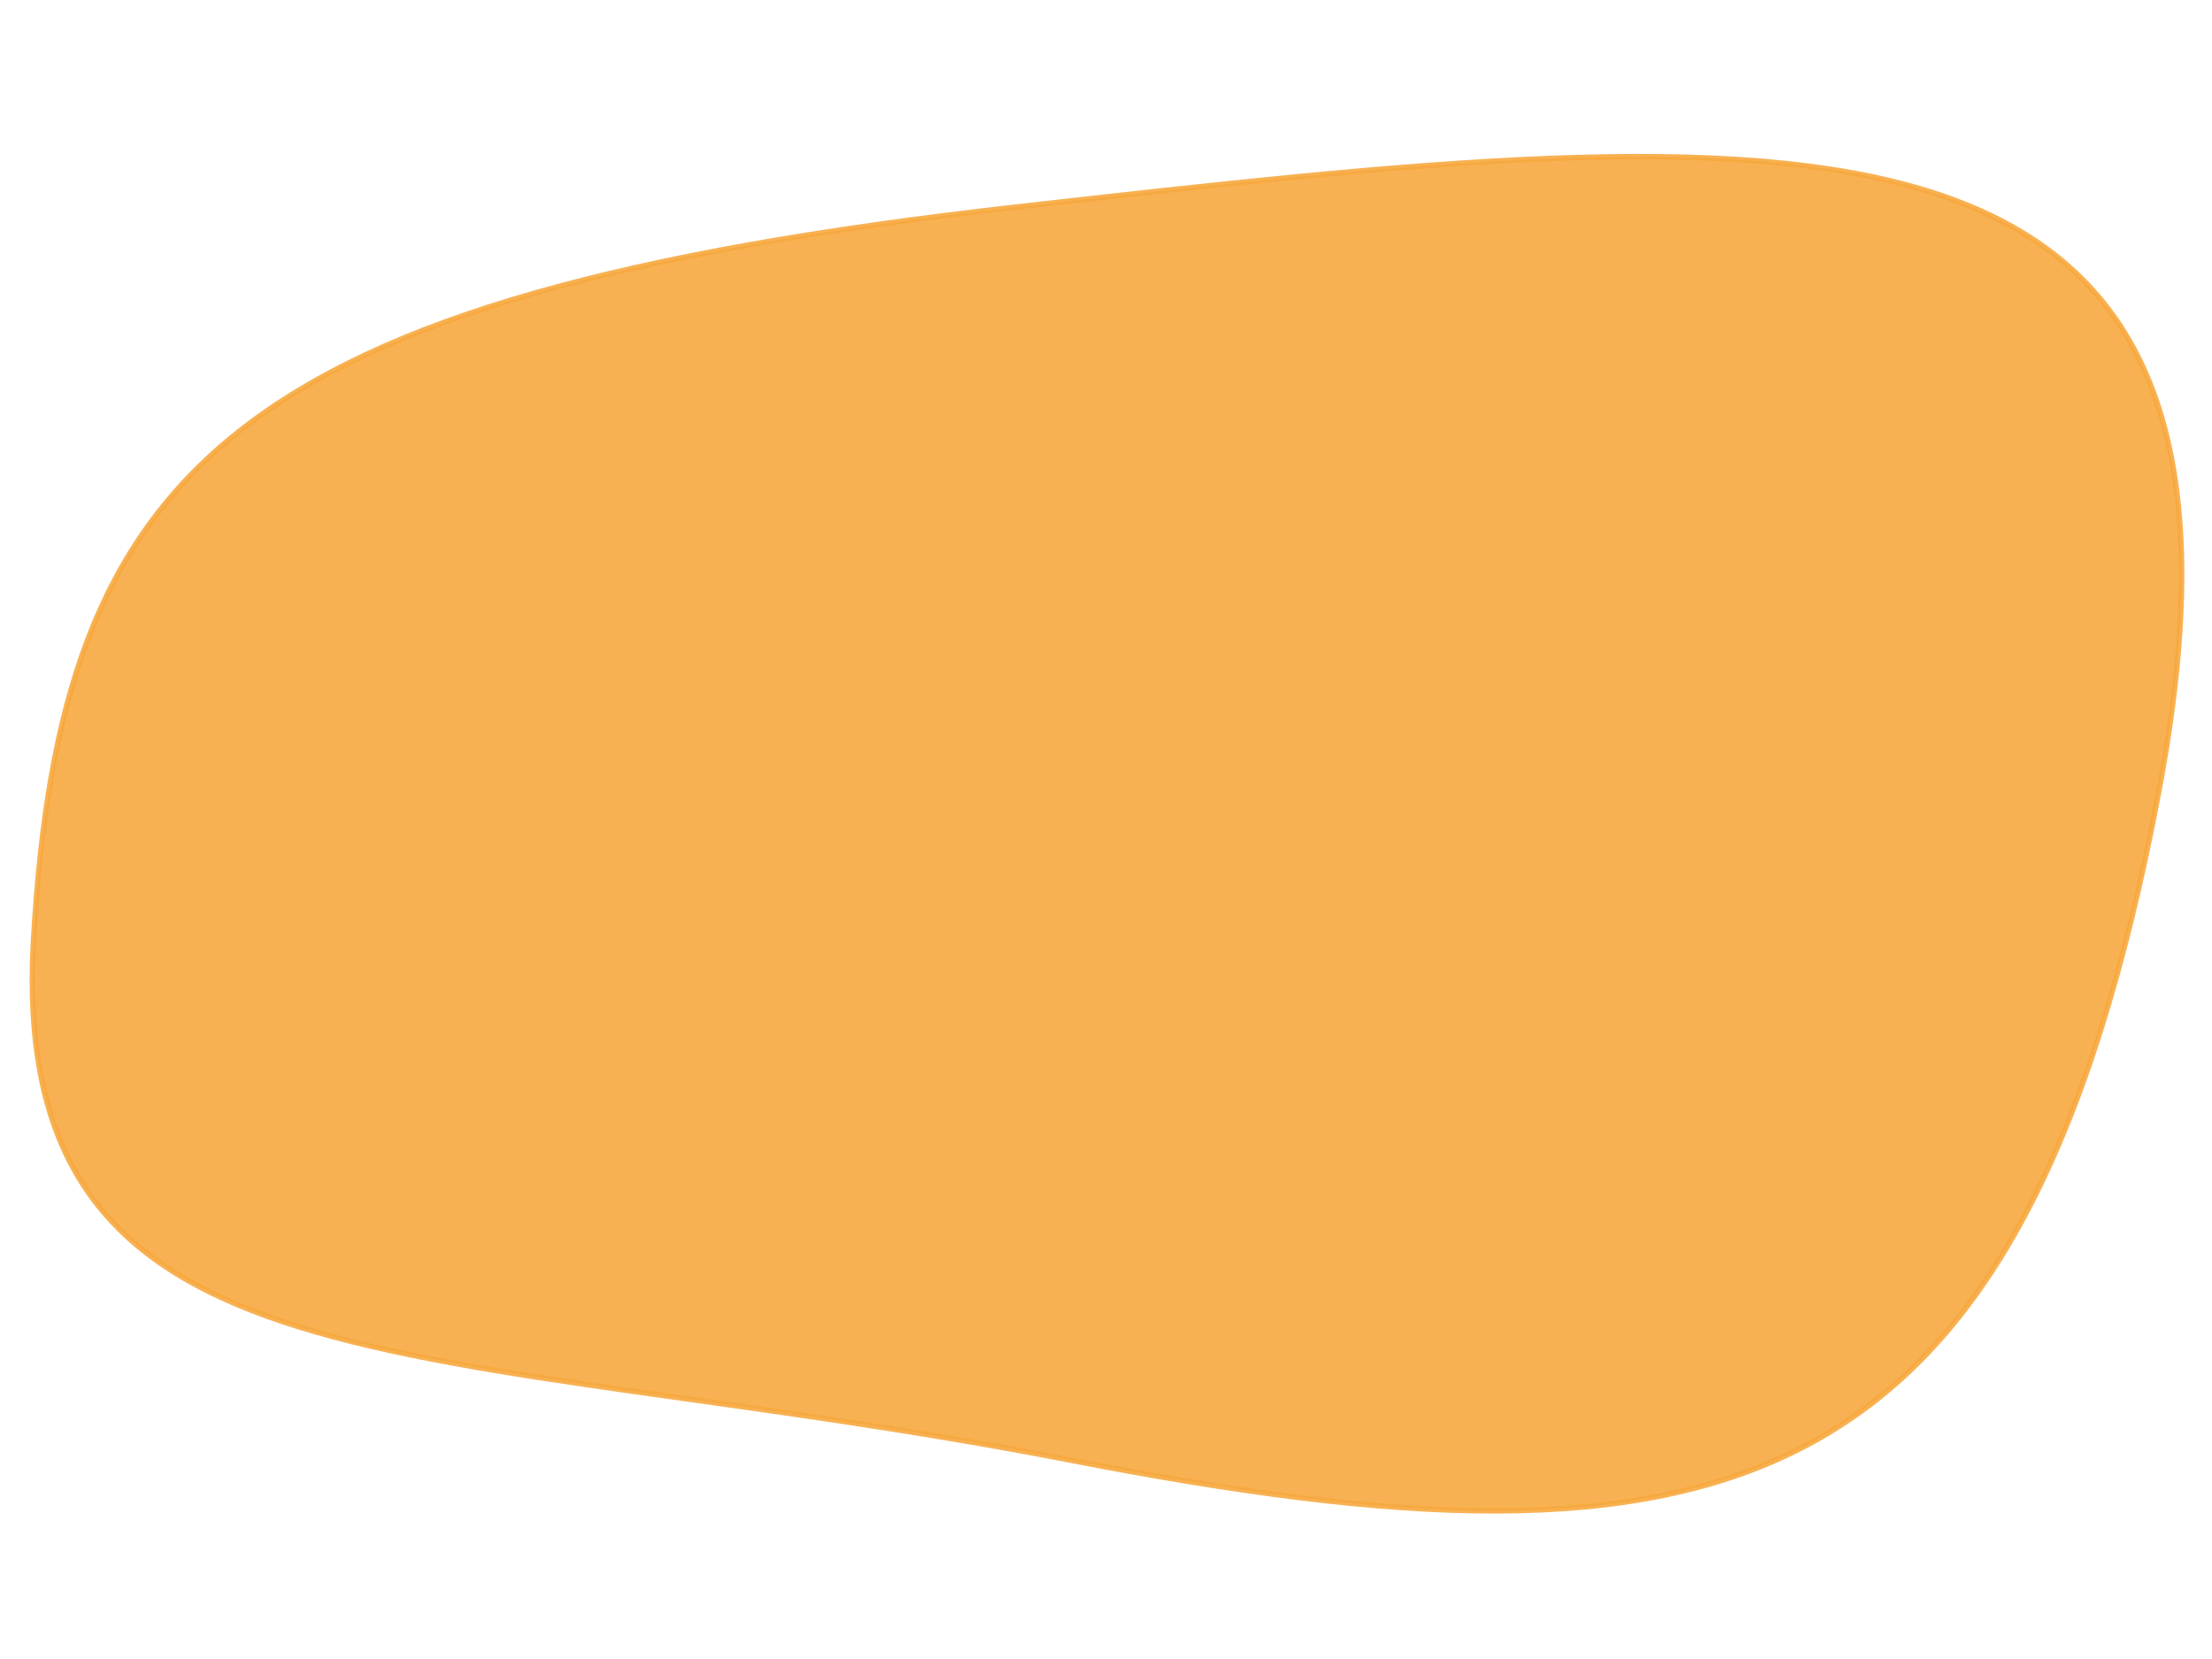 <svg width="800" height="600" xmlns="http://www.w3.org/2000/svg">
 <title>blubbs</title>

 <g>
  <title>blubbs</title>
  <path fill="#f7a940" stroke="#f7a940" stroke-width="2" opacity="0.9" d="m387.478,528.134c-234.956,-45.662 -385.134,-20.21 -375.3,-188.772c9.833,-168.563 69.874,-232.207 355.634,-264.504c285.76,-32.297 462.16,-51.067 412.994,211.046c-49.166,262.114 -158.372,287.892 -393.328,242.23z" id="svg_2"/>
 </g>
</svg>